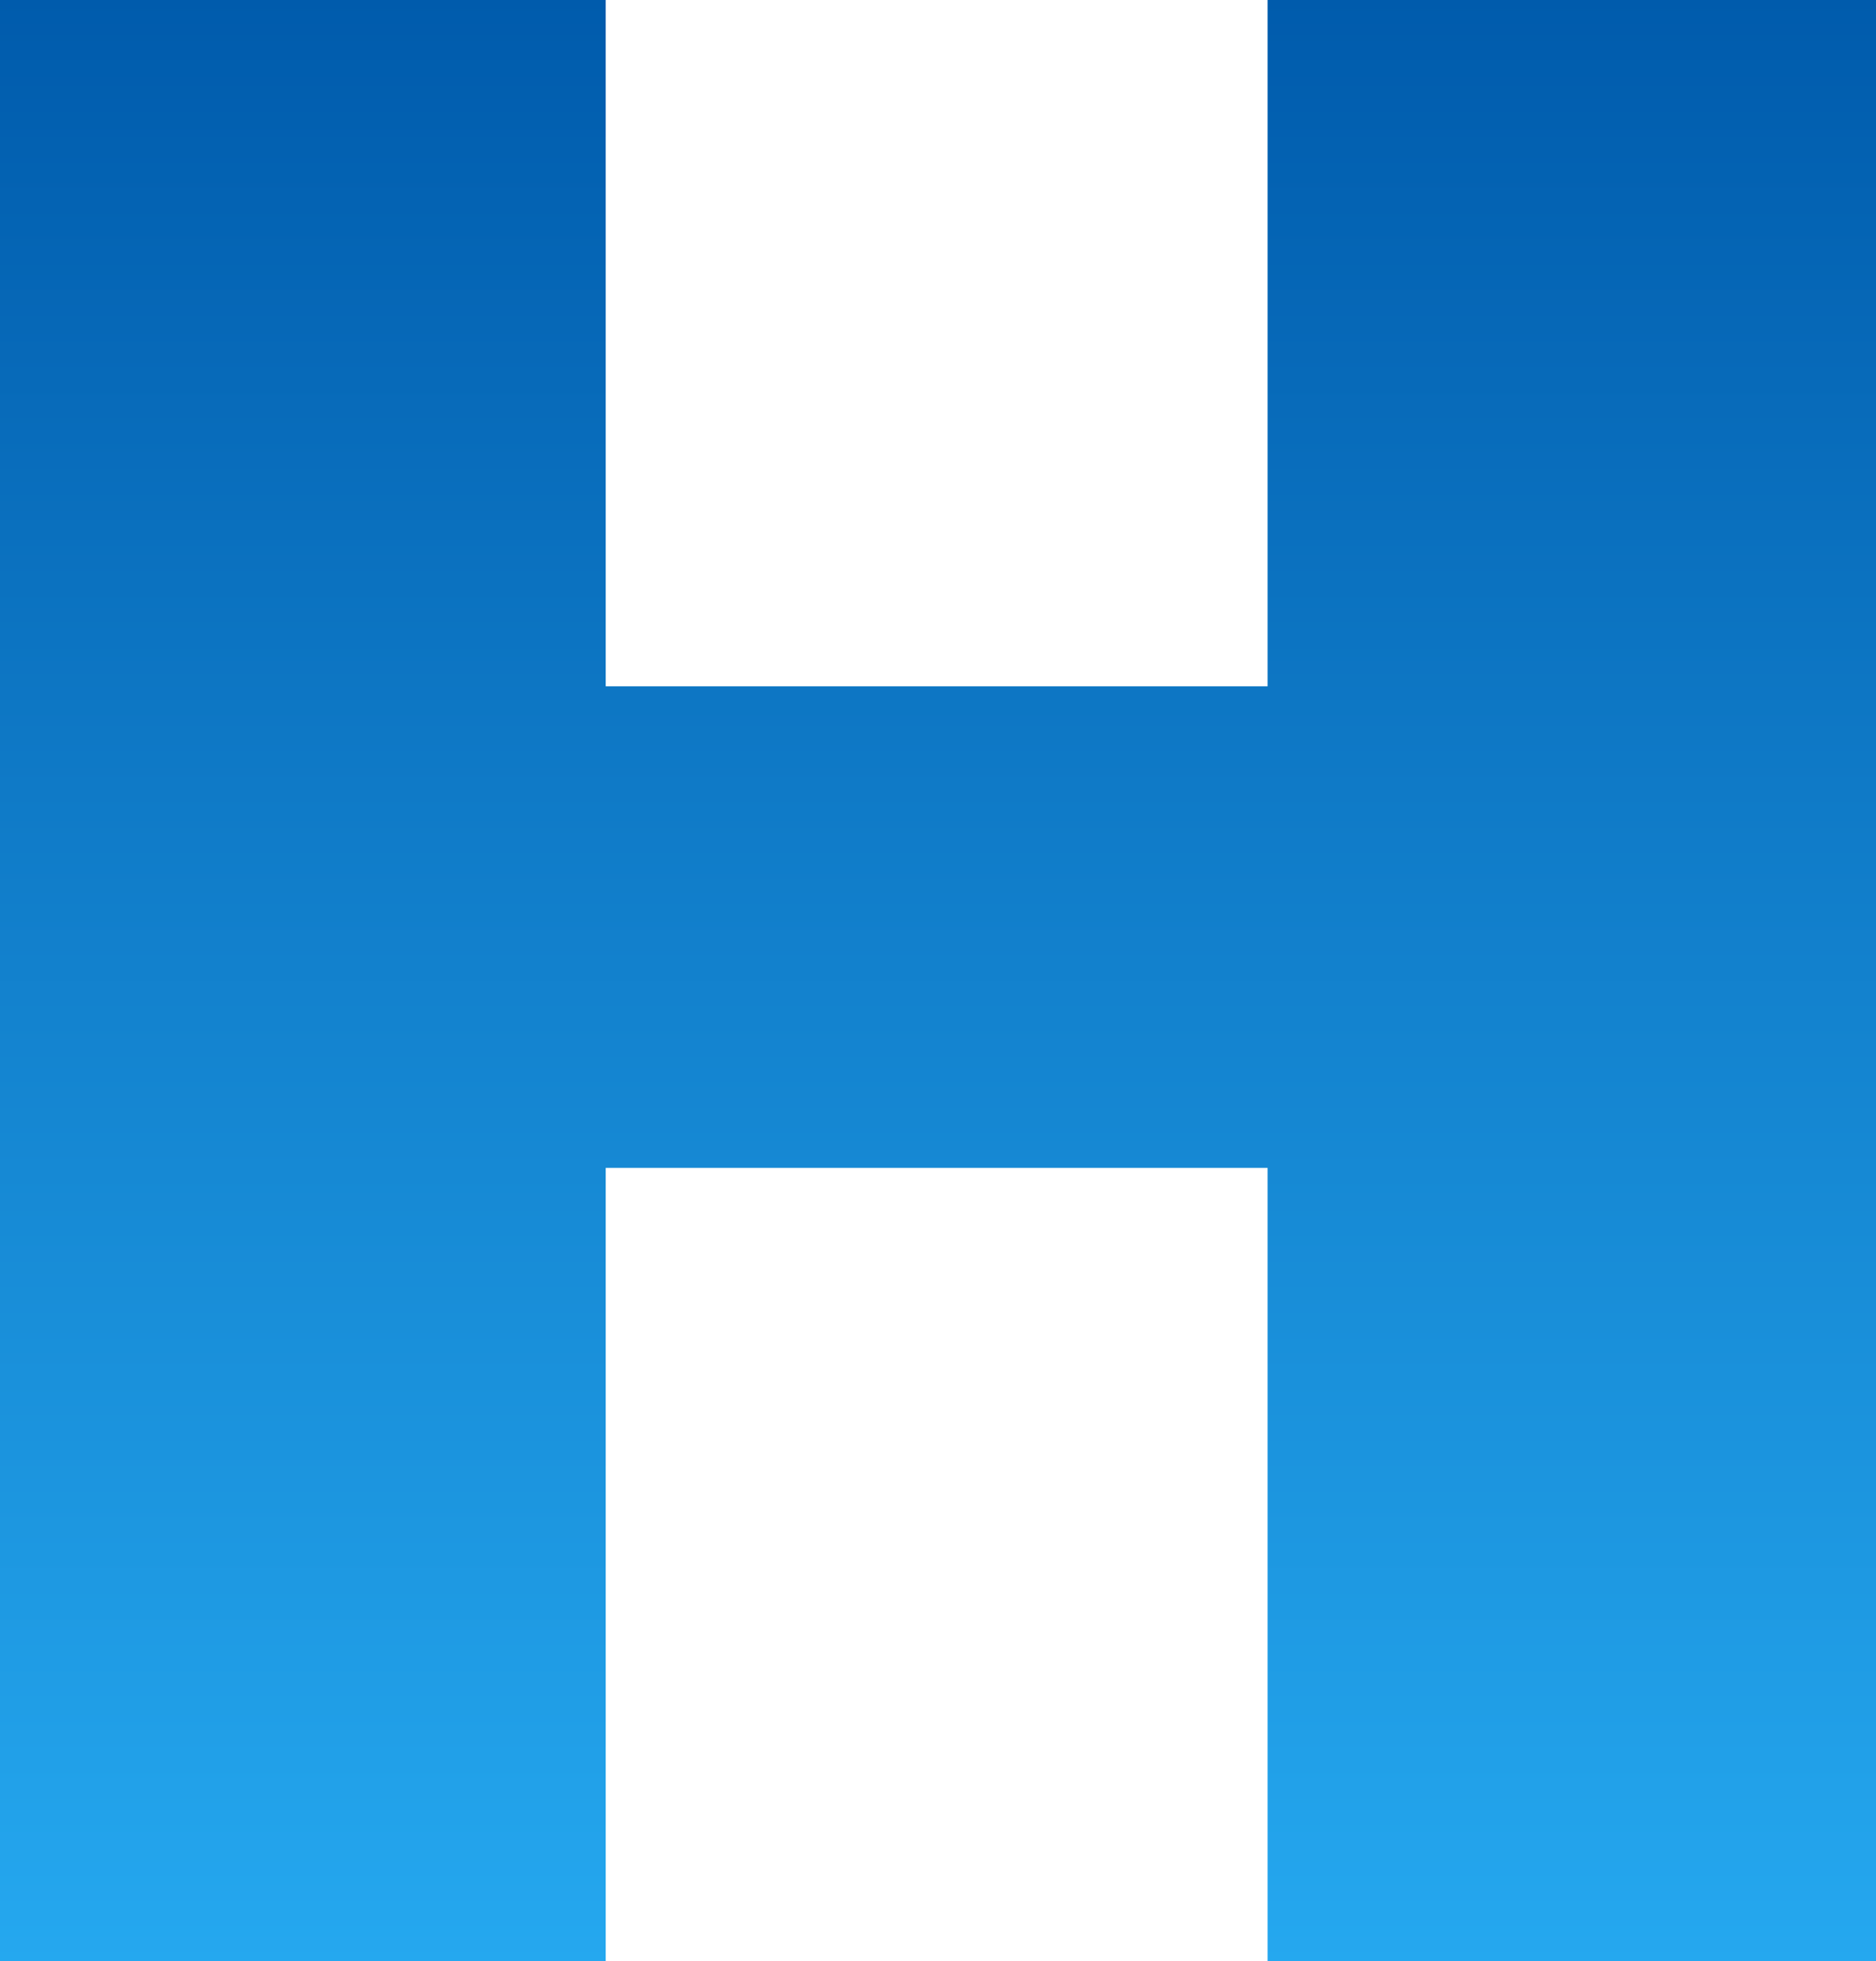 <svg xmlns="http://www.w3.org/2000/svg" xmlns:xlink="http://www.w3.org/1999/xlink" width="137.012" height="143.164" viewBox="0 0 137.012 143.164">
  <defs>
    <linearGradient id="linear-gradient" x1="0.5" x2="0.5" y2="1" gradientUnits="objectBoundingBox">
      <stop offset="0" stop-color="#005bac"/>
      <stop offset="1" stop-color="#25a8ef"/>
    </linearGradient>
  </defs>
  <path id="alp1-2" d="M14.844-143.164H59.082v50.1h48.34v-50.1h44.434V0H107.422V-57.91H59.082V0H14.844Z" transform="translate(-14.844 143.164)" fill="url(#linear-gradient)"/>
</svg>
